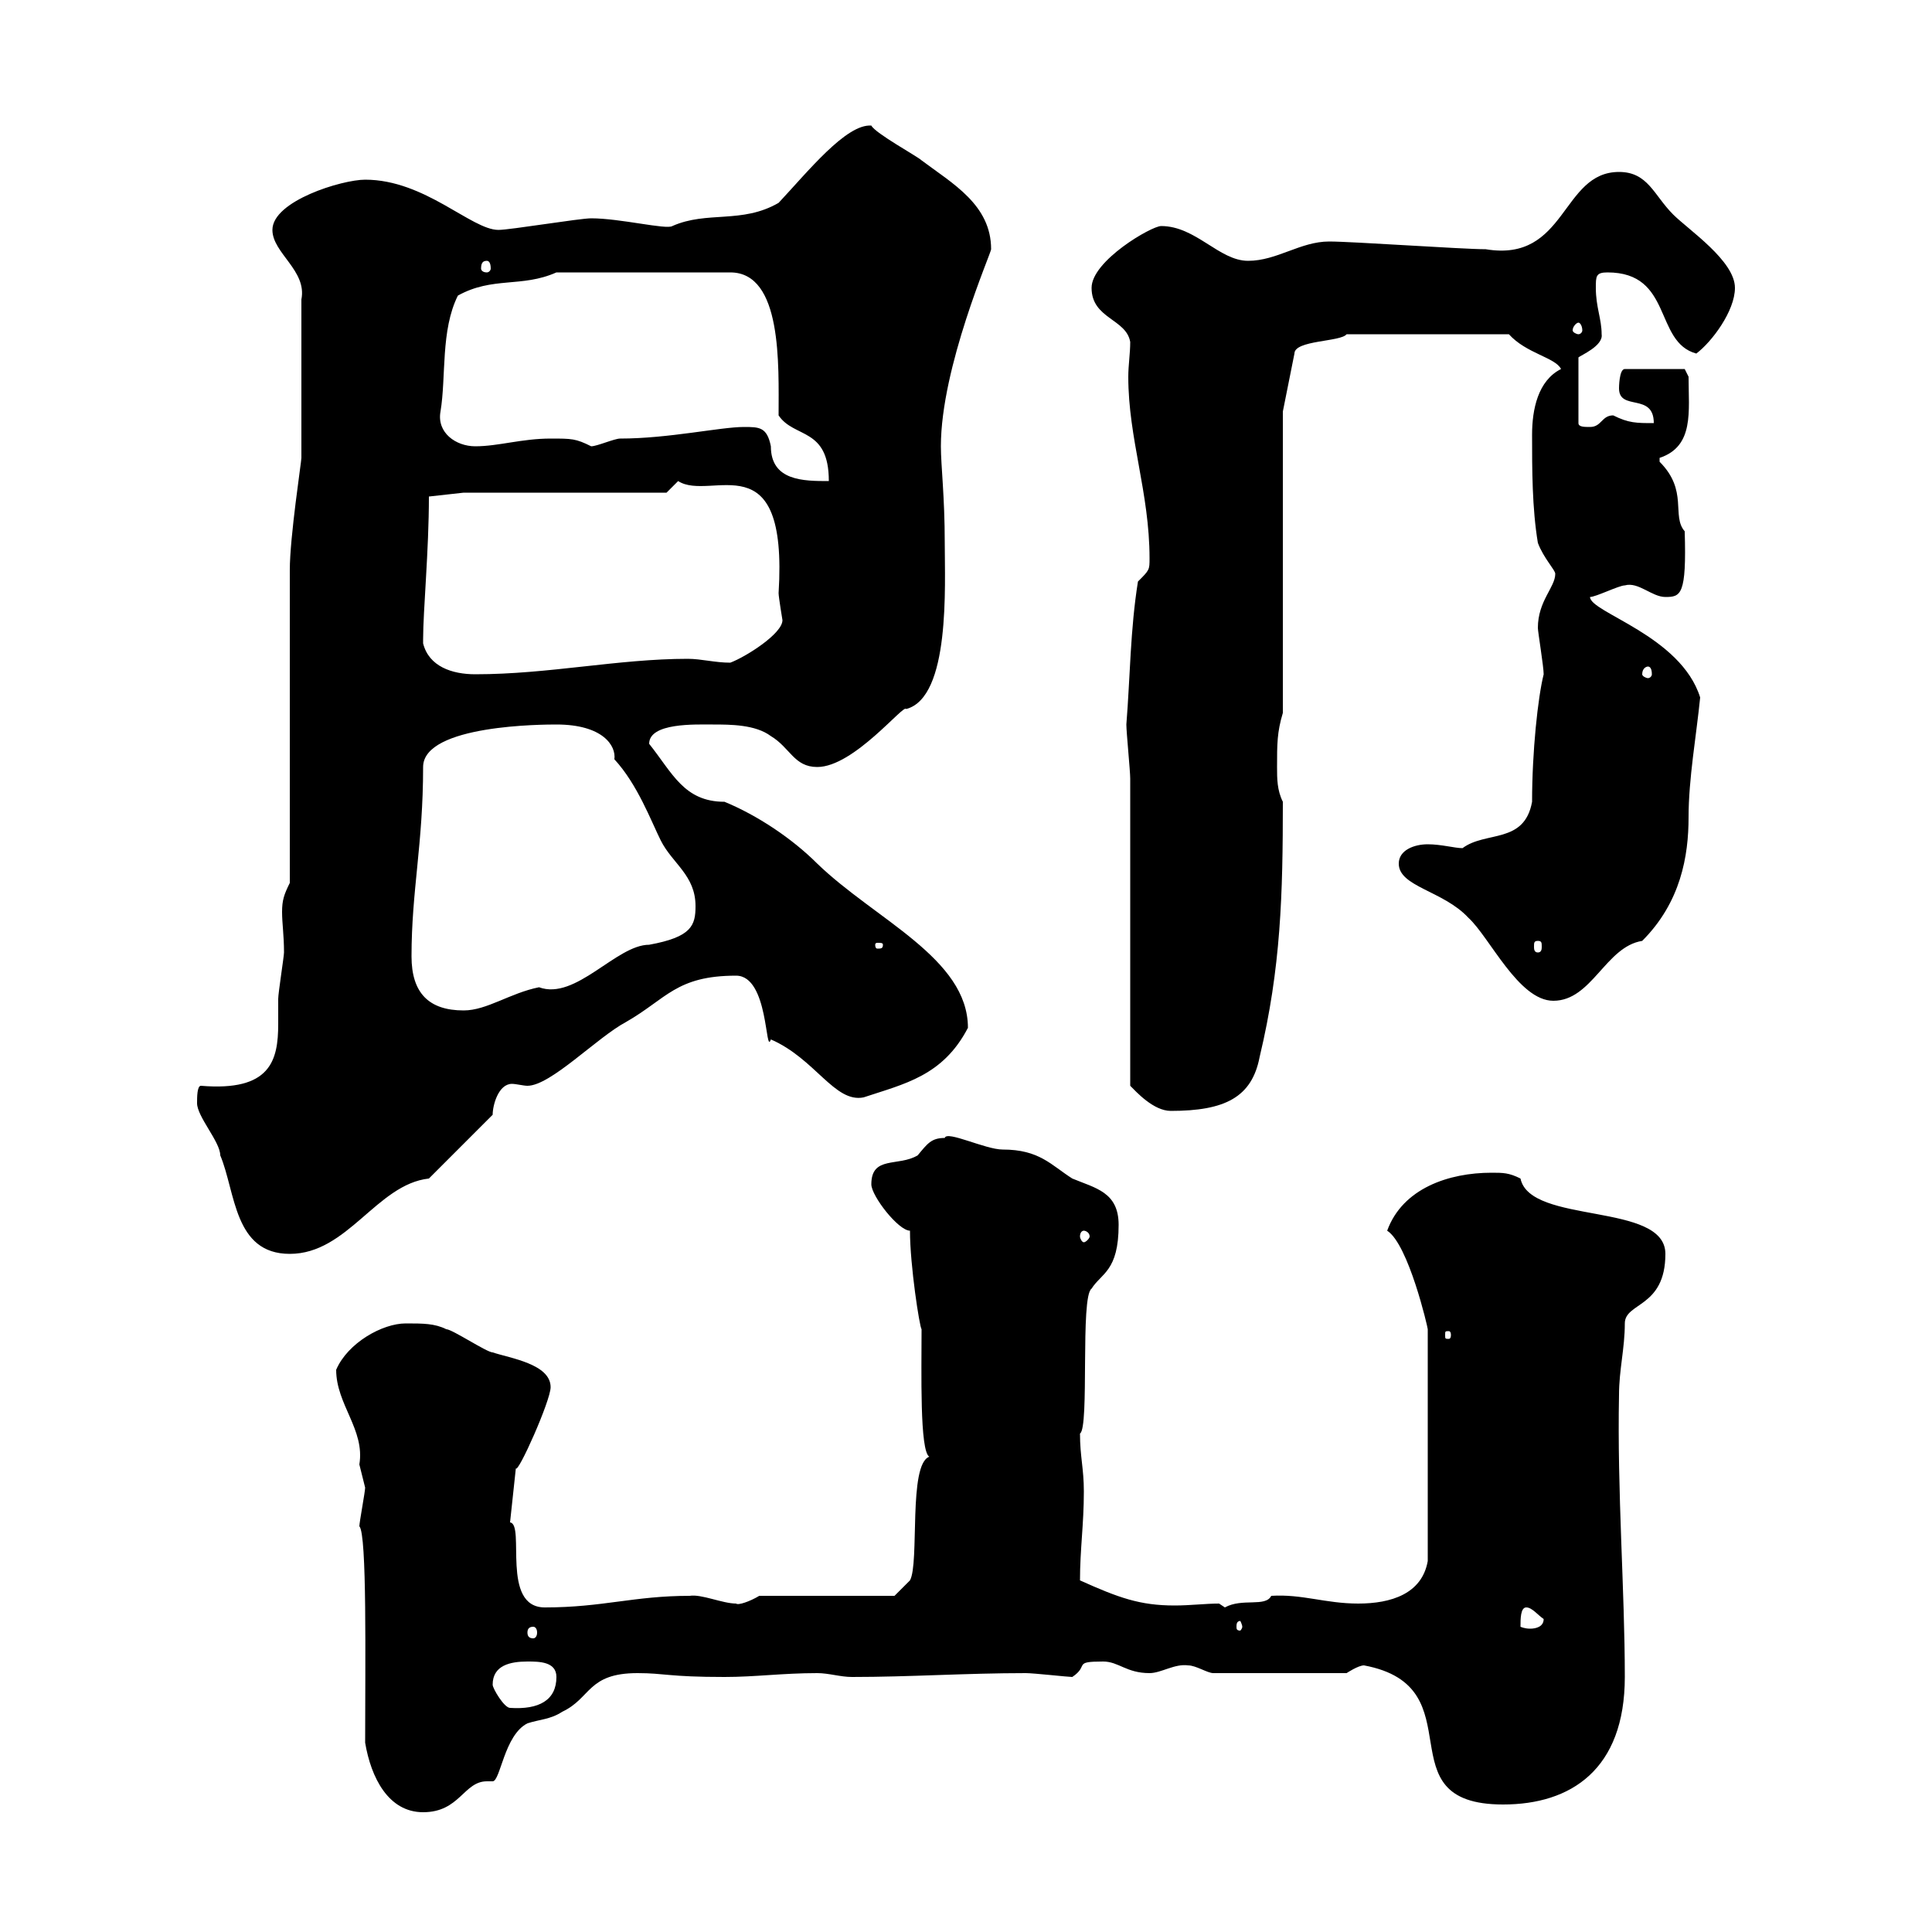 <svg xmlns="http://www.w3.org/2000/svg" xmlns:xlink="http://www.w3.org/1999/xlink" width="300" height="300"><path d="M56.70 270.60C57.60 276 60.30 281.40 65.70 281.40C71.40 281.40 72 276.60 75.60 276.60C76.20 276.60 76.20 276.60 76.50 276.60C77.70 276.60 78.30 269.40 81.90 267.60C83.70 267 85.50 267 87.30 265.80C91.80 263.70 91.20 259.80 99 259.80C103.20 259.80 103.80 260.40 112.50 260.40C117.30 260.40 121.50 259.80 126.90 259.80C128.70 259.80 130.50 260.40 132.30 260.40C141.30 260.40 150 259.80 159.30 259.80C160.50 259.80 165.90 260.40 166.50 260.40C169.20 258.60 166.50 258 171.30 258C173.70 258 174.90 259.80 178.50 259.80C180.30 259.80 182.40 258.30 184.50 258.60C185.70 258.60 187.50 259.80 188.40 259.80L209.10 259.80C209.10 259.80 210.90 258.60 211.80 258.60C229.50 261.90 214.50 280.20 233.40 280.20C243.90 280.20 252.30 274.80 252.30 260.40C252.30 246.90 251.10 231.60 251.40 216.60C251.40 212.70 252.30 209.40 252.30 205.50C252.30 202.20 258.60 203.10 258.60 194.70C258.60 186.60 237.60 190.20 236.10 183C234.30 182.10 233.40 182.10 231.60 182.10C225 182.10 217.80 184.50 215.40 191.10C218.70 193.20 221.70 206.10 221.70 206.40L221.70 242.40C220.80 247.50 216 249 210.90 249C205.80 249 202.20 247.50 197.40 247.80C196.50 249.60 192.90 248.10 190.20 249.60L189.30 249C187.20 249 184.80 249.30 182.40 249.30C177 249.30 173.70 248.10 167.70 245.40C167.70 240.60 168.30 236.70 168.30 231.60C168.30 228 167.70 226.20 167.70 222.60C169.20 221.70 167.70 201.30 169.50 200.10C171 197.70 173.70 197.40 173.70 190.20C173.70 185.10 170.10 184.50 166.50 183C163.20 180.90 161.40 178.50 155.70 178.50C153 178.50 147 175.50 146.70 176.70C144.60 176.70 144 177.60 142.50 179.40C139.50 181.20 135.30 179.40 135.30 183.90C135.30 185.70 139.50 191.10 141.30 191.10C141.30 196.50 142.80 206.10 143.10 206.40C143.10 213 142.80 225.30 144.30 226.20C141 227.40 142.80 242.70 141.30 245.40L138.90 247.80L117.90 247.80C116.40 248.70 114.60 249.30 114.30 249C112.20 249 108.90 247.50 107.10 247.80C98.40 247.80 93.60 249.60 84.60 249.60C77.70 249.60 81.60 236.70 79.20 236.40L80.10 228C80.40 228.90 85.50 217.50 85.50 215.40C85.50 211.80 79.20 210.90 76.50 210C75.60 210 70.20 206.40 69.30 206.40C67.50 205.50 65.70 205.50 63 205.50C59.40 205.50 54 208.50 52.20 212.70C52.20 218.10 56.70 222 55.80 227.40C55.80 227.40 56.70 231 56.70 231C56.70 231.60 55.80 236.40 55.80 237C57 238.20 56.70 258 56.70 270.60ZM76.50 261.60C76.50 258.60 79.20 258 81.90 258C83.70 258 86.40 258 86.40 260.40C86.40 264 83.70 265.50 79.20 265.20C78.30 265.20 76.50 262.20 76.50 261.60ZM82.80 252.60C83.10 252.60 83.40 252.90 83.40 253.50C83.40 254.10 83.10 254.40 82.80 254.40C82.20 254.40 81.90 254.10 81.90 253.50C81.90 252.90 82.20 252.60 82.80 252.60ZM192.90 252.60C192.90 252.90 192.60 253.20 192.60 253.20C192 253.20 192 252.90 192 252.60C192 252.30 192 251.70 192.60 251.70C192.60 251.70 192.90 252.30 192.90 252.60ZM237 249.60C237.90 249.60 238.80 250.80 239.70 251.40C239.70 252.60 238.50 252.90 237.60 252.90C236.70 252.90 236.10 252.60 236.10 252.60C236.10 251.40 236.10 249.60 237 249.60ZM225.30 207.30C225.30 207.90 225 207.90 225 207.90C224.40 207.90 224.40 207.90 224.40 207.30C224.40 206.70 224.40 206.70 225 206.70C225 206.70 225.30 206.70 225.30 207.30ZM30.60 171.30C30.60 173.40 34.20 177.30 34.20 179.40C36.60 185.10 36.30 194.70 45 194.70C54 194.70 58.50 183.90 66.60 183L76.50 173.10C76.50 171.60 77.40 168.30 79.50 168.30C80.10 168.30 81.30 168.60 81.90 168.60C85.50 168.60 92.70 161.10 97.20 158.70C103.50 155.10 105 151.50 114.30 151.50C119.40 151.50 118.80 164.10 119.70 161.40C126.60 164.40 129.60 171.30 134.10 170.40C140.40 168.30 146.40 167.10 150.30 159.60C150.30 148.80 135.90 142.80 126.90 134.10C123 130.20 117.60 126.60 112.50 124.50C106.20 124.50 104.40 120 100.80 115.50C100.80 112.20 108 112.50 110.70 112.50C113.40 112.50 117.30 112.50 119.70 114.30C122.70 116.10 123.30 119.10 126.90 119.10C132.60 119.10 140.40 109.20 140.70 110.10C147.60 108.30 146.70 90.90 146.70 84.30C146.70 77.10 146.10 72.30 146.10 69.30C146.10 57 153.90 39.30 153.90 38.70C153.90 31.80 147.90 28.50 143.10 24.90C142.50 24.30 135.90 20.70 135.30 19.50C131.40 19.20 125.40 26.70 120.90 31.50C115.20 34.80 109.80 32.70 104.40 35.10C103.50 35.70 96.30 33.90 91.80 33.90C90 33.90 79.20 35.70 77.40 35.70C73.20 35.70 66 27.90 56.70 27.90C53.10 27.90 42.30 31.20 42.30 35.70C42.30 39.30 47.70 42 46.80 46.50L46.80 71.10C46.80 71.70 45 83.40 45 88.50C45 95.70 45 129.90 45 137.10C44.10 138.90 43.80 139.80 43.80 141.60C43.80 143.40 44.10 145.20 44.10 147.90C44.10 148.50 43.20 154.20 43.20 155.10C43.20 156.30 43.20 157.80 43.20 159C43.20 164.70 42 169.50 31.20 168.60C30.60 168.60 30.60 170.40 30.60 171.30ZM168.30 191.10C168.60 191.10 169.20 191.40 169.20 192C169.20 192.30 168.60 192.90 168.30 192.90C168 192.90 167.70 192.30 167.70 192C167.70 191.40 168 191.10 168.30 191.10ZM175.50 120.90L175.50 168.60C176.40 169.50 179.10 172.50 181.80 172.50C190.20 172.50 194.40 170.40 195.60 164.10C198.90 150.30 199.20 138.90 199.20 124.50C198.30 122.70 198.30 120.90 198.30 119.10C198.30 115.50 198.30 113.70 199.20 110.70L199.20 63.90L201 54.90C201 52.80 208.20 53.10 209.10 51.90L234.30 51.90C237 54.90 241.50 55.50 242.40 57.30C238.80 59.10 237.90 63.60 237.90 67.50C237.90 72.90 237.90 78.90 238.80 84.30C239.70 86.70 241.50 88.50 241.50 89.10C241.50 91.20 238.80 93.30 238.80 97.50C238.80 98.10 239.70 103.50 239.70 104.70C238.80 108.30 237.90 116.70 237.90 124.50C236.70 131.10 230.70 129 227.10 131.70C225.90 131.70 223.80 131.10 221.70 131.10C219.60 131.10 217.20 132 217.20 134.10C217.20 137.70 224.10 138.30 228 142.50C231.30 145.50 235.80 155.40 241.20 155.40C247.20 155.40 249.30 147 255 146.10C261 140.10 262.20 132.90 262.20 126.90C262.20 120.90 263.40 114.30 264 108.30C261 98.70 246.90 95.10 246.90 92.70C247.80 92.70 251.40 90.90 252.30 90.90C254.40 90.30 256.50 92.70 258.60 92.70C261 92.70 261.90 92.40 261.60 82.50C259.50 80.10 262.20 76.20 257.70 71.70C257.70 71.70 257.70 71.70 257.70 71.10C263.10 69.30 262.20 63.90 262.20 58.50L261.60 57.30L252.30 57.30C251.40 57.30 251.40 60.30 251.40 60.30C251.40 63.90 256.80 60.90 256.80 65.70C254.10 65.70 252.90 65.70 250.50 64.50C248.70 64.50 248.70 66.30 246.90 66.30C246 66.30 245.10 66.30 245.10 65.70L245.10 55.50C245.40 55.20 249 53.70 248.70 51.90C248.70 49.50 247.80 47.70 247.80 44.70C247.80 42.90 247.80 42.30 249.60 42.30C259.80 42.30 256.80 53.10 263.40 54.90C265.80 53.10 269.40 48.30 269.40 44.70C269.40 40.50 262.20 35.70 259.80 33.30C256.80 30.30 255.90 26.70 251.40 26.70C242.40 26.70 243.30 40.80 230.70 38.70C227.10 38.70 210 37.50 206.40 37.50C201.90 37.50 198.30 40.50 193.80 40.50C189.30 40.50 185.70 35.10 180.30 35.10C178.80 35.10 169.50 40.50 169.50 44.70C169.50 49.50 174.90 49.50 175.50 53.10C175.50 54.90 175.20 56.70 175.20 58.50C175.20 68.10 178.50 76.50 178.50 86.70C178.50 88.50 178.50 88.50 176.70 90.30C175.50 97.80 175.50 105 174.90 112.50C174.90 113.70 175.50 119.70 175.50 120.90ZM63.90 148.50C63.90 138.30 65.70 131.10 65.70 119.10C65.70 112.50 84.60 112.50 86.40 112.50C93.60 112.50 95.70 115.80 95.40 117.90C99 121.80 101.10 127.50 102.60 130.50C104.40 134.10 108 135.90 108 140.70C108 143.70 107.40 145.50 100.80 146.70C95.70 146.70 89.40 155.40 83.70 153.30C79.20 154.20 75.60 156.90 72 156.90C66.60 156.90 63.90 154.20 63.90 148.50ZM137.10 146.70C137.10 147.30 136.80 147.30 136.20 147.30C136.20 147.30 135.90 147.30 135.90 146.70C135.90 146.40 136.20 146.40 136.20 146.40C136.80 146.40 137.10 146.40 137.10 146.70ZM238.80 146.10C239.40 146.10 239.40 146.40 239.40 147C239.40 147.30 239.40 147.90 238.80 147.90C238.20 147.90 238.20 147.30 238.20 147C238.20 146.40 238.20 146.10 238.80 146.10ZM65.70 99.90C65.70 99.90 65.70 99.30 65.70 99.30C65.70 94.80 66.60 85.50 66.60 77.10L72 76.50L103.50 76.50L105.30 74.70C110.40 78 122.40 68.10 120.90 92.10C120.90 92.70 121.50 96.30 121.50 96.30C121.50 98.40 115.80 102 113.40 102.90C111 102.90 108.90 102.30 106.80 102.30C96 102.30 85.20 104.70 73.80 104.70C70.20 104.70 66.60 103.50 65.70 99.90ZM255.90 103.50C256.20 103.50 256.50 103.80 256.50 104.70C256.50 105 256.20 105.30 255.90 105.30C255.60 105.30 255 105 255 104.70C255 103.80 255.60 103.50 255.90 103.50ZM115.50 66.30C111.90 66.30 103.80 68.10 96.30 68.10C95.40 68.10 92.70 69.30 91.80 69.30C89.40 68.10 88.80 68.10 85.50 68.10C81 68.10 77.40 69.30 73.80 69.30C70.80 69.30 67.80 67.20 68.40 63.90C69.30 58.50 68.40 51.30 71.10 45.90C76.50 42.90 81 44.70 86.40 42.30L113.40 42.30C121.50 42.30 120.90 56.70 120.90 64.50C123.30 68.10 128.70 66.30 128.70 74.70C124.80 74.70 119.70 74.70 119.70 69.30C119.10 66.30 117.90 66.30 115.50 66.30ZM245.10 50.10C245.40 50.10 245.70 50.70 245.70 51.30C245.70 51.60 245.40 51.90 245.10 51.90C244.80 51.90 244.20 51.60 244.20 51.30C244.20 50.70 244.80 50.10 245.10 50.10ZM75.60 40.50C75.90 40.50 76.20 40.80 76.20 41.70C76.20 42 75.90 42.30 75.60 42.30C75 42.30 74.70 42 74.70 41.70C74.70 40.80 75 40.50 75.60 40.50Z"/></svg>